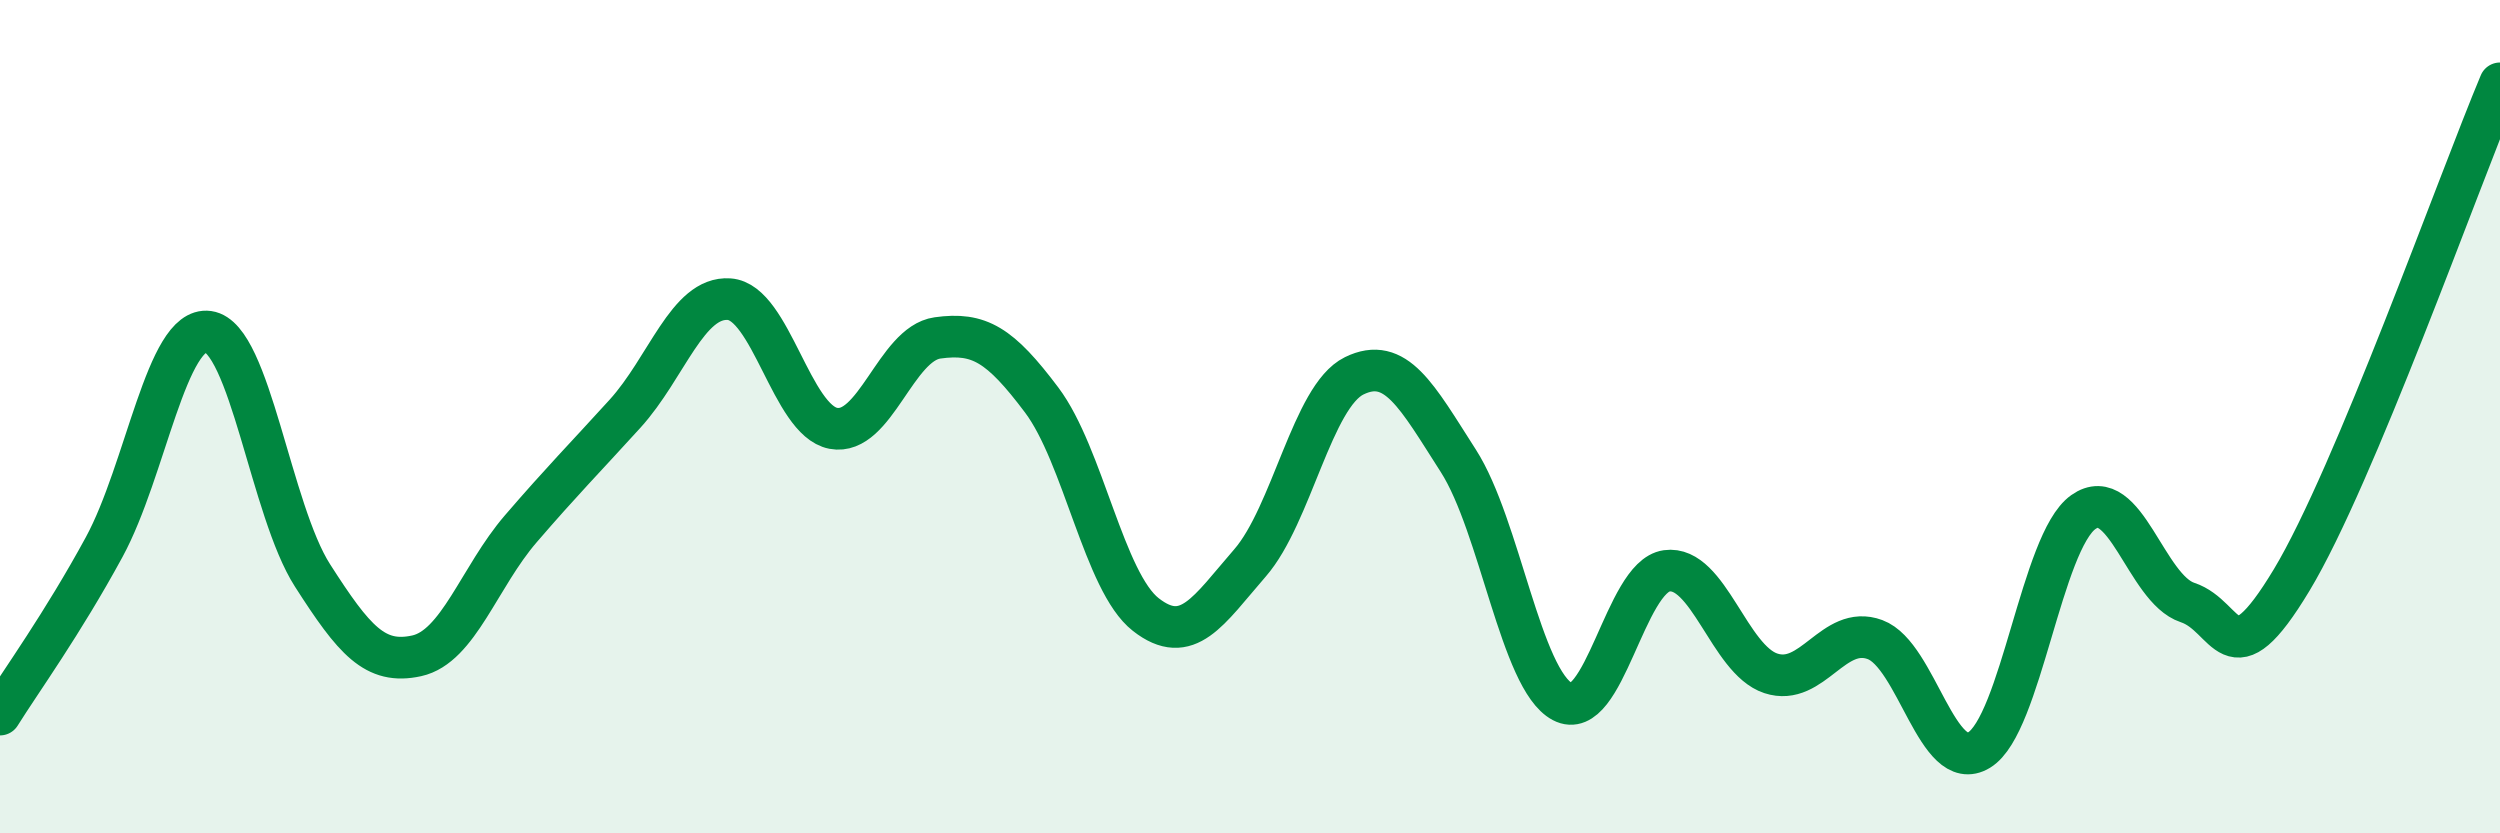 
    <svg width="60" height="20" viewBox="0 0 60 20" xmlns="http://www.w3.org/2000/svg">
      <path
        d="M 0,17.15 C 0.5,16.35 1.5,14.97 2.5,13.13 C 3.5,11.29 4,7.82 5,7.96 C 6,8.1 6.5,12.25 7.5,13.81 C 8.5,15.37 9,15.96 10,15.74 C 11,15.52 11.5,13.85 12.5,12.69 C 13.5,11.53 14,11.03 15,9.93 C 16,8.83 16.5,7.11 17.5,7.18 C 18.5,7.25 19,10.09 20,10.28 C 21,10.47 21.5,8.25 22.5,8.11 C 23.5,7.97 24,8.27 25,9.6 C 26,10.93 26.5,13.97 27.5,14.75 C 28.5,15.53 29,14.66 30,13.51 C 31,12.36 31.5,9.51 32.5,9.02 C 33.5,8.53 34,9.5 35,11.06 C 36,12.62 36.5,16.31 37.5,16.84 C 38.5,17.37 39,13.84 40,13.7 C 41,13.56 41.5,15.83 42.5,16.16 C 43.5,16.49 44,14.98 45,15.35 C 46,15.72 46.5,18.61 47.5,18 C 48.5,17.39 49,13 50,12.29 C 51,11.58 51.5,14.13 52.5,14.46 C 53.5,14.79 53.5,16.41 55,13.92 C 56.5,11.43 59,4.38 60,2L60 20L0 20Z"
        fill="#008740"
        opacity="0.1"
        stroke-linecap="round"
        stroke-linejoin="round"
      />
      <path
        d="M 0,17.15 C 0.5,16.35 1.5,14.97 2.5,13.13 C 3.5,11.29 4,7.82 5,7.96 C 6,8.1 6.5,12.25 7.5,13.81 C 8.5,15.37 9,15.96 10,15.74 C 11,15.52 11.5,13.85 12.5,12.69 C 13.5,11.53 14,11.03 15,9.93 C 16,8.83 16.5,7.11 17.5,7.18 C 18.5,7.25 19,10.09 20,10.28 C 21,10.47 21.5,8.25 22.5,8.11 C 23.5,7.97 24,8.27 25,9.6 C 26,10.93 26.5,13.97 27.5,14.75 C 28.5,15.53 29,14.66 30,13.51 C 31,12.36 31.5,9.51 32.5,9.02 C 33.5,8.53 34,9.5 35,11.06 C 36,12.62 36.5,16.31 37.5,16.84 C 38.5,17.37 39,13.84 40,13.7 C 41,13.56 41.5,15.83 42.5,16.16 C 43.5,16.49 44,14.98 45,15.35 C 46,15.72 46.5,18.61 47.5,18 C 48.5,17.39 49,13 50,12.29 C 51,11.58 51.5,14.13 52.5,14.46 C 53.5,14.79 53.5,16.41 55,13.92 C 56.5,11.43 59,4.38 60,2"
        stroke="#008740"
        stroke-width="1"
        fill="none"
        stroke-linecap="round"
        stroke-linejoin="round"
      />
    </svg>
  